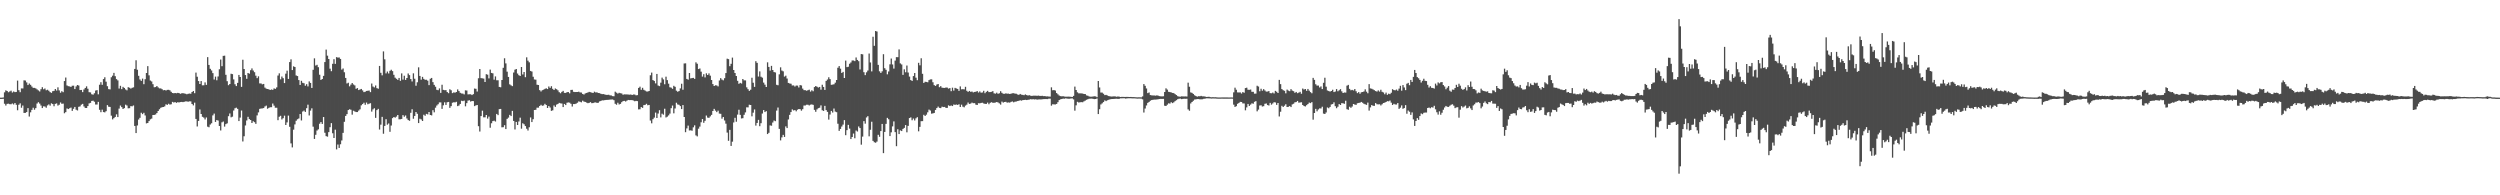 <?xml version="1.0" encoding="UTF-8"?>
<svg xmlns="http://www.w3.org/2000/svg" width="1920" height="150">
  <path d="M0 75.000h1v1.000H0zM1 75.000h1v1.000H1zM2 74.875h1v1.000H2zM3 70.914h1v8.765H3zM4 69.394h1v11.632H4zM5 69.870h1v9.901H5zM6 70.856h1v8.742H6zM7 70.225h1v9.810H7zM8 69.625h1v10.444H8zM9 71.070h1v8.385H9zM10 70.261h1v9.948H10zM11 70.782h1v8.344H11zM12 70.624h1v9.885H12zM13 61.904h1v22.759H13zM14 69.248h1v11.179H14zM15 70.786h1v8.566H15zM16 67.879h1v14.869H16zM17 67.927h1v13.110H17zM18 61.684h1v25.047H18zM19 61.870h1v24.809H19zM20 63.283h1v22.784H20zM21 65.325h1v17.721H21zM22 64.147h1v25.371H22zM23 65.115h1v21.163H23zM24 66.453h1v17.913H24zM25 67.477h1v15.277H25zM26 67.490h1v16.761H26zM27 67.871h1v15.155H27zM28 68.682h1v10.822H28zM29 69.416h1v9.089H29zM30 70.268h1v9.282H30zM31 68.523h1v12.545H31zM32 66.947h1v16.032H32zM33 68.554h1v13.119H33zM34 67.964h1v13.873H34zM35 69.332h1v13.416H35zM36 68.939h1v12.000H36zM37 69.683h1v10.495H37zM38 70.744h1v10.418H38zM39 71.338h1v8.046H39zM40 70.042h1v9.869H40zM41 69.795h1v11.802H41zM42 68.373h1v11.406H42zM43 69.540h1v9.848H43zM44 67.048h1v14.059H44zM45 69.442h1v11.013H45zM46 71.205h1v7.473H46zM47 70.058h1v9.664H47zM48 70.828h1v8.757H48zM49 62.282h1v24.702H49zM50 59.540h1v26.584H50zM51 65.612h1v17.675H51zM52 66.200h1v17.552H52zM53 66.334h1v16.800H53zM54 66.762h1v15.896H54zM55 65.823h1v19.307H55zM56 65.770h1v17.808H56zM57 68.406h1v13.725H57zM58 66.333h1v17.926H58zM59 65.283h1v19.567H59zM60 65.697h1v16.305H60zM61 69.157h1v12.540H61zM62 69.091h1v11.275H62zM63 70.748h1v8.998H63zM64 68.718h1v13.071H64zM65 67.541h1v15.364H65zM66 66.285h1v16.647H66zM67 68.143h1v13.312H67zM68 70.815h1v8.594H68zM69 70.975h1v8.036H69zM70 72.405h1v5.125H70zM71 72.712h1v4.582H71zM72 71.641h1v6.473H72zM73 69.535h1v10.748H73zM74 69.232h1v11.057H74zM75 72.457h1v5.795H75zM76 65.082h1v19.252H76zM77 63.112h1v23.064H77zM78 65.109h1v19.127H78zM79 60.705h1v25.364H79zM80 59.318h1v27.008H80zM81 62.707h1v22.716H81zM82 66.221h1v14.536H82zM83 68.456h1v13.527H83zM84 68.641h1v13.502H84zM85 59.321h1v29.529H85zM86 58.137h1v33.571H86zM87 55.956h1v34.775H87zM88 58.520h1v31.274H88zM89 60.782h1v27.041H89zM90 61.749h1v28.172H90zM91 68.016h1v15.372H91zM92 65.871h1v15.186H92zM93 68.441h1v13.838H93zM94 66.703h1v16.990H94zM95 67.520h1v15.543H95zM96 68.714h1v11.688H96zM97 69.354h1v11.720H97zM98 66.979h1v16.212H98zM99 67.380h1v15.694H99zM100 68.064h1v13.422H100zM101 67.419h1v14.236H101zM102 67.071h1v13.944H102zM103 52.919h1v43.804H103zM104 46.276h1v55.900H104zM105 53.553h1v42.788H105zM106 58.208h1v33.618H106zM107 61.011h1v29.437H107zM108 62.131h1v24.458H108zM109 60.369h1v27.298H109zM110 64.654h1v21.983H110zM111 60.815h1v27.857H111zM112 56.058h1v38.735H112zM113 50.812h1v43.629H113zM114 57.864h1v35.109H114zM115 61.873h1v29.753H115zM116 62.574h1v28.533H116zM117 64.645h1v23.667H117zM118 67.039h1v21.228H118zM119 66.862h1v21.048H119zM120 66.047h1v20.810H120zM121 67.097h1v18.156H121zM122 67.883h1v16.041H122zM123 67.899h1v14.910H123zM124 68.530h1v13.781H124zM125 69.321h1v12.847H125zM126 69.120h1v12.579H126zM127 69.541h1v10.592H127zM128 69.007h1v11.528H128zM129 68.989h1v10.683H129zM130 69.392h1v10.942H130zM131 70.513h1v9.551H131zM132 71.410h1v6.816H132zM133 71.632h1v7.127H133zM134 71.427h1v6.947H134zM135 71.603h1v7.404H135zM136 71.335h1v7.139H136zM137 71.472h1v7.212H137zM138 72.051h1v6.312H138zM139 71.683h1v6.577H139zM140 71.530h1v6.898H140zM141 71.778h1v6.425H141zM142 72.012h1v5.886H142zM143 72.413h1v5.440H143zM144 72.019h1v6.135H144zM145 71.819h1v6.027H145zM146 72.012h1v5.843H146zM147 70.645h1v9.221H147zM148 69.864h1v11.070H148zM149 71.559h1v7.285H149zM150 55.749h1v35.584H150zM151 58.928h1v38.220H151zM152 62.270h1v30.600H152zM153 64.517h1v19.572H153zM154 62.284h1v25.264H154zM155 65.522h1v24.188H155zM156 65.508h1v24.807H156zM157 63.260h1v28.489H157zM158 65.189h1v25.022H158zM159 43.900h1v53.381H159zM160 49.847h1v47.881H160zM161 52.852h1v42.799H161zM162 54.127h1v40.529H162zM163 56.150h1v32.467H163zM164 61.107h1v26.161H164zM165 58.820h1v34.833H165zM166 61.628h1v30.589H166zM167 58.740h1v33.846H167zM168 53.174h1v43.580H168zM169 45.708h1v54.470H169zM170 50.859h1v43.085H170zM171 42.916h1v50.399H171zM172 42.755h1v54.470H172zM173 57.466h1v37.874H173zM174 62.386h1v32.340H174zM175 65.450h1v23.775H175zM176 64.488h1v22.673H176zM177 56.644h1v33.469H177zM178 56.938h1v32.673H178zM179 60.968h1v23.946H179zM180 64.701h1v18.463H180zM181 66.105h1v16.583H181zM182 63.652h1v19.934H182zM183 57.572h1v35.400H183zM184 59.161h1v31.143H184zM185 66.724h1v18.144H185zM186 45.871h1v62.756H186zM187 52.998h1v51.646H187zM188 57.652h1v38.715H188zM189 60.505h1v32.014H189zM190 56.048h1v33.671H190zM191 56.575h1v34.895H191zM192 53.928h1v38.224H192zM193 52.510h1v41.976H193zM194 54.145h1v38.976H194zM195 55.458h1v38.383H195zM196 58.099h1v37.008H196zM197 60.013h1v28.613H197zM198 58.636h1v27.671H198zM199 64.048h1v19.537H199zM200 64.113h1v19.230H200zM201 64.790h1v18.436H201zM202 64.481h1v18.513H202zM203 67.255h1v14.527H203zM204 68.090h1v13.017H204zM205 68.368h1v15.118H205zM206 68.621h1v14.222H206zM207 69.130h1v13.245H207zM208 68.728h1v13.601H208zM209 69.026h1v10.465H209zM210 67.896h1v13.244H210zM211 68.261h1v14.461H211zM212 67.104h1v15.611H212zM213 58.030h1v34.267H213zM214 56.337h1v33.295H214zM215 60.914h1v28.031H215zM216 58.788h1v32.981H216zM217 60.062h1v30.725H217zM218 63.792h1v25.051H218zM219 56.584h1v39.395H219zM220 54.295h1v39.691H220zM221 60.609h1v28.170H221zM222 47.682h1v49.725H222zM223 45.579h1v64.527H223zM224 53.787h1v59.420H224zM225 50.967h1v48.602H225zM226 51.457h1v44.081H226zM227 57.949h1v34.782H227zM228 58.434h1v33.166H228zM229 61.492h1v29.468H229zM230 65.233h1v22.372H230zM231 62.074h1v30.437H231zM232 63.616h1v22.031H232zM233 63.952h1v20.985H233zM234 65.826h1v20.128H234zM235 64.682h1v18.414H235zM236 66.370h1v14.008H236zM237 62.508h1v26.150H237zM238 63.697h1v21.263H238zM239 67.545h1v15.677H239zM240 53.621h1v43.639H240zM241 44.794h1v61.889H241zM242 50.349h1v53.197H242zM243 49.772h1v50.499H243zM244 51.598h1v47.752H244zM245 57.404h1v37.627H245zM246 61.384h1v32.361H246zM247 60.686h1v34.510H247zM248 58.288h1v31.594H248zM249 47.678h1v54.268H249zM250 38.078h1v66.497H250zM251 42.772h1v62.202H251zM252 45.325h1v56.134H252zM253 52.738h1v44.946H253zM254 54.661h1v39.889H254zM255 48.985h1v53.378H255zM256 45.465h1v60.518H256zM257 49.047h1v50.546H257zM258 43.885h1v70.835H258zM259 44.224h1v66.785H259zM260 44.109h1v69.506H260zM261 45.274h1v65.506H261zM262 53.430h1v54.442H262zM263 52.605h1v49.448H263zM264 55.511h1v38.033H264zM265 59.878h1v29.144H265zM266 64.087h1v23.550H266zM267 63.559h1v20.987H267zM268 66.300h1v17.594H268zM269 64.951h1v19.310H269zM270 63.739h1v24.333H270zM271 64.883h1v20.185H271zM272 65.577h1v20.033H272zM273 68.195h1v17.895H273zM274 67.623h1v18.467H274zM275 69.154h1v15.773H275zM276 68.734h1v15.244H276zM277 68.293h1v12.624H277zM278 69.431h1v10.498H278zM279 70.772h1v8.142H279zM280 70.442h1v10.046H280zM281 69.857h1v8.869H281zM282 69.687h1v10.390H282zM283 69.527h1v10.078H283zM284 70.740h1v8.498H284zM285 64.165h1v21.556H285zM286 66.476h1v17.548H286zM287 67.141h1v15.994H287zM288 65.657h1v24.875H288zM289 67.671h1v16.898H289zM290 68.135h1v15.457H290zM291 50.651h1v48.853H291zM292 55.918h1v39.832H292zM293 57.851h1v31.882H293zM294 39.499h1v63.208H294zM295 45.546h1v51.171H295zM296 56.382h1v35.160H296zM297 54.945h1v40.788H297zM298 56.423h1v38.402H298zM299 54.383h1v46.858H299zM300 53.568h1v42.853H300zM301 54.655h1v36.072H301zM302 57.466h1v32.375H302zM303 59.624h1v30.747H303zM304 60.539h1v29.017H304zM305 61.317h1v27.025H305zM306 59.834h1v31.801H306zM307 62.075h1v29.540H307zM308 56.380h1v34.963H308zM309 61.147h1v27.265H309zM310 58.166h1v31.509H310zM311 61.376h1v27.278H311zM312 59.921h1v31.047H312zM313 56.438h1v35.782H313zM314 57.725h1v35.057H314zM315 60.744h1v25.899H315zM316 62.554h1v21.373H316zM317 56.308h1v34.892H317zM318 60.470h1v28.592H318zM319 65.843h1v20.198H319zM320 63.160h1v24.230H320zM321 51.697h1v42.825H321zM322 58.334h1v32.850H322zM323 61.166h1v30.595H323zM324 59.023h1v33.892H324zM325 60.562h1v27.557H325zM326 61.276h1v27.664H326zM327 61.227h1v26.198H327zM328 61.978h1v25.896H328zM329 65.380h1v20.623H329zM330 60.468h1v27.852H330zM331 59.862h1v28.751H331zM332 63.095h1v21.561H332zM333 65.184h1v21.070H333zM334 66.622h1v16.075H334zM335 68.962h1v12.081H335zM336 69.250h1v10.830H336zM337 67.869h1v10.787H337zM338 71.329h1v7.295H338zM339 65.063h1v18.560H339zM340 69.018h1v11.886H340zM341 69.274h1v9.314H341zM342 69.245h1v11.334H342zM343 70.705h1v7.826H343zM344 71.581h1v6.689H344zM345 68.577h1v14.271H345zM346 69.303h1v12.187H346zM347 71.505h1v7.414H347zM348 70.948h1v7.580H348zM349 71.189h1v7.460H349zM350 70.649h1v7.535H350zM351 68.639h1v12.852H351zM352 69.923h1v11.124H352zM353 71.293h1v8.521H353zM354 71.790h1v5.592H354zM355 71.904h1v5.743H355zM356 72.506h1v4.760H356zM357 69.399h1v12.279H357zM358 69.527h1v9.674H358zM359 72.489h1v4.772H359zM360 72.382h1v4.610H360zM361 72.397h1v5.617H361zM362 72.994h1v4.581H362zM363 72.271h1v5.405H363zM364 68.007h1v13.485H364zM365 68.193h1v12.741H365zM366 70.291h1v10.365H366zM367 60.111h1v36.789H367zM368 52.998h1v48.038H368zM369 60.028h1v29.109H369zM370 60.164h1v24.842H370zM371 60.356h1v29.734H371zM372 62.991h1v27.112H372zM373 56.981h1v31.357H373zM374 57.359h1v33.745H374zM375 60.207h1v29.351H375zM376 53.469h1v44.632H376zM377 56.027h1v38.631H377zM378 56.319h1v36.735H378zM379 61.187h1v31.497H379zM380 58.652h1v34.686H380zM381 61.654h1v25.846H381zM382 61.644h1v26.777H382zM383 66.752h1v17.057H383zM384 67.042h1v16.627H384zM385 61.437h1v36.362H385zM386 52.059h1v45.609H386zM387 44.730h1v51.399H387zM388 48.697h1v50.408H388zM389 55.033h1v36.236H389zM390 59.061h1v31.271H390zM391 64.761h1v23.451H391zM392 65.550h1v23.588H392zM393 66.129h1v19.040H393zM394 55.691h1v37.165H394zM395 53.501h1v45.953H395zM396 53.008h1v40.621H396zM397 56.461h1v39.558H397zM398 57.770h1v35.523H398zM399 58.364h1v32.020H399zM400 51.438h1v47.355H400zM401 57.189h1v37.490H401zM402 55.311h1v40.149H402zM403 59.303h1v37.536H403zM404 44.032h1v54.828H404zM405 46.598h1v53.636H405zM406 47.859h1v49.895H406zM407 54.452h1v35.748H407zM408 54.957h1v38.785H408zM409 58.917h1v32.626H409zM410 61.004h1v23.472H410zM411 61.208h1v23.100H411zM412 65.074h1v17.599H412zM413 65.265h1v17.401H413zM414 69.225h1v12.207H414zM415 70.235h1v10.267H415zM416 69.249h1v11.998H416zM417 68.863h1v12.139H417zM418 68.238h1v11.491H418zM419 67.764h1v12.894H419zM420 68.394h1v14.536H420zM421 66.384h1v15.051H421zM422 67.485h1v15.087H422zM423 66.226h1v18.932H423zM424 68.224h1v16.524H424zM425 69.127h1v11.873H425zM426 67.929h1v14.137H426zM427 68.515h1v11.825H427zM428 69.376h1v10.436H428zM429 70.807h1v8.194H429zM430 71.606h1v7.750H430zM431 70.532h1v8.995H431zM432 69.767h1v12.472H432zM433 71.303h1v8.509H433zM434 71.396h1v9.306H434zM435 70.765h1v8.124H435zM436 70.684h1v7.938H436zM437 71.680h1v7.149H437zM438 69.079h1v10.620H438zM439 68.982h1v12.814H439zM440 70.483h1v9.418H440zM441 70.718h1v9.191H441zM442 70.634h1v8.932H442zM443 70.633h1v8.254H443zM444 70.413h1v7.480H444zM445 70.987h1v7.176H445zM446 71.059h1v7.517H446zM447 72.135h1v5.167H447zM448 72.587h1v5.456H448zM449 71.720h1v6.560H449zM450 71.352h1v7.465H450zM451 71.004h1v8.267H451zM452 70.530h1v8.473H452zM453 70.821h1v7.593H453zM454 71.132h1v8.140H454zM455 71.408h1v7.764H455zM456 70.413h1v8.330H456zM457 70.987h1v7.671H457zM458 70.887h1v8.145H458zM459 71.439h1v7.442H459zM460 71.534h1v6.317H460zM461 72.024h1v5.492H461zM462 72.294h1v4.761H462zM463 72.268h1v4.845H463zM464 72.573h1v4.325H464zM465 72.849h1v3.916H465zM466 72.846h1v3.847H466zM467 72.780h1v3.856H467zM468 73.237h1v3.270H468zM469 73.300h1v3.163H469zM470 73.813h1v2.596H470zM471 73.908h1v3.025H471zM472 70.385h1v9.346H472zM473 71.169h1v9.249H473zM474 71.901h1v7.019H474zM475 71.259h1v8.976H475zM476 71.583h1v8.172H476zM477 71.778h1v6.697H477zM478 72.752h1v4.901H478zM479 72.436h1v5.028H479zM480 72.477h1v5.508H480zM481 72.501h1v4.830H481zM482 72.606h1v4.128H482zM483 72.694h1v4.199H483zM484 72.553h1v4.314H484zM485 72.944h1v3.954H485zM486 72.539h1v4.645H486zM487 72.577h1v5.207H487zM488 73.207h1v4.237H488zM489 73.074h1v4.609H489zM490 67.525h1v16.492H490zM491 66.576h1v17.352H491zM492 68.977h1v13.245H492zM493 67.430h1v15.395H493zM494 68.975h1v11.779H494zM495 69.578h1v10.945H495zM496 70.221h1v9.476H496zM497 70.278h1v10.573H497zM498 69.898h1v10.698H498zM499 57.797h1v34.753H499zM500 55.757h1v38.945H500zM501 61.502h1v30.061H501zM502 62.169h1v28.170H502zM503 64.037h1v22.419H503zM504 56.792h1v33.830H504zM505 65.664h1v21.524H505zM506 66.149h1v18.498H506zM507 63.512h1v26.657H507zM508 59.596h1v27.725H508zM509 60.969h1v27.092H509zM510 64.698h1v18.832H510zM511 58.902h1v31.317H511zM512 61.549h1v28.059H512zM513 64.269h1v24.379H513zM514 67.029h1v20.242H514zM515 67.310h1v15.771H515zM516 68.213h1v12.849H516zM517 65.884h1v21.177H517zM518 66.663h1v16.655H518zM519 69.658h1v9.254H519zM520 70.428h1v9.778H520zM521 69.934h1v10.569H521zM522 67.865h1v13.657H522zM523 64.329h1v19.414H523zM524 68.926h1v11.769H524zM525 48.765h1v41.088H525zM526 48.634h1v52.882H526zM527 60.606h1v38.029H527zM528 61.163h1v35.322H528zM529 56.074h1v44.117H529zM530 60.215h1v39.860H530zM531 59.953h1v40.433H531zM532 59.826h1v37.945H532zM533 60.571h1v35.666H533zM534 47.867h1v56.137H534zM535 48.955h1v55.784H535zM536 53.065h1v45.751H536zM537 52.580h1v44.661H537zM538 55.031h1v38.861H538zM539 58.828h1v32.620H539zM540 56.985h1v37.305H540zM541 59.436h1v33.335H541zM542 56.314h1v32.410H542zM543 57.617h1v32.701H543zM544 56.372h1v34.162H544zM545 58.134h1v31.283H545zM546 61.451h1v26.761H546zM547 64.560h1v20.681H547zM548 66.051h1v17.575H548zM549 65.502h1v19.496H549zM550 65.616h1v20.519H550zM551 66.344h1v18.625H551zM552 61.804h1v25.439H552zM553 60.022h1v27.374H553zM554 61.120h1v30.013H554zM555 61.710h1v28.170H555zM556 60.065h1v32.447H556zM557 56.115h1v38.854H557zM558 45.061h1v56.782H558zM559 45.428h1v62.693H559zM560 50.843h1v48.885H560zM561 49.013h1v63.055H561zM562 44.233h1v64.576H562zM563 53.754h1v40.277H563zM564 56.040h1v34.445H564zM565 58.362h1v35.112H565zM566 62.069h1v25.941H566zM567 64.370h1v19.913H567zM568 63.635h1v24.569H568zM569 64.152h1v26.853H569zM570 60.694h1v30.107H570zM571 61.705h1v26.486H571zM572 61.748h1v24.556H572zM573 67.094h1v15.348H573zM574 68.505h1v13.990H574zM575 69.773h1v10.654H575zM576 68.894h1v11.738H576zM577 59.724h1v29.604H577zM578 63.562h1v22.980H578zM579 66.709h1v17.348H579zM580 47.022h1v49.443H580zM581 48.272h1v46.144H581zM582 58.774h1v33.284H582zM583 54.833h1v42.071H583zM584 58.943h1v35.659H584zM585 59.645h1v27.573H585zM586 63.460h1v21.063H586zM587 65.045h1v21.011H587zM588 66.809h1v18.566H588zM589 47.867h1v55.115H589zM590 51.416h1v50.590H590zM591 54.215h1v42.092H591zM592 50.561h1v45.990H592zM593 53.776h1v40.339H593zM594 55.356h1v37.203H594zM595 55.645h1v37.447H595zM596 65.142h1v19.781H596zM597 65.497h1v17.108H597zM598 57.091h1v41.856H598zM599 51.710h1v56.129H599zM600 54.160h1v51.382H600zM601 54.792h1v48.766H601zM602 58.820h1v46.328H602zM603 58.137h1v38.926H603zM604 60.300h1v38.061H604zM605 63.703h1v28.056H605zM606 64.082h1v24.153H606zM607 64.322h1v21.748H607zM608 65.619h1v18.381H608zM609 65.598h1v19.247H609zM610 66.482h1v18.057H610zM611 65.700h1v19.818H611zM612 65.744h1v18.529H612zM613 67.164h1v16.543H613zM614 65.333h1v18.525H614zM615 65.659h1v19.325H615zM616 68.023h1v15.849H616zM617 69.207h1v11.853H617zM618 69.262h1v11.725H618zM619 69.682h1v10.731H619zM620 69.273h1v11.176H620zM621 68.860h1v12.144H621zM622 70.346h1v10.030H622zM623 69.348h1v10.815H623zM624 70.085h1v10.472H624zM625 66.846h1v17.534H625zM626 66.048h1v19.837H626zM627 66.591h1v17.418H627zM628 67.231h1v15.886H628zM629 66.749h1v15.986H629zM630 68.856h1v12.107H630zM631 65.064h1v19.632H631zM632 66.740h1v18.472H632zM633 69.073h1v12.247H633zM634 62.104h1v22.457H634zM635 61.075h1v24.864H635zM636 59.325h1v32.554H636zM637 60.753h1v27.228H637zM638 65.148h1v20.027H638zM639 64.962h1v21.452H639zM640 64.711h1v18.638H640zM641 63.494h1v22.221H641zM642 61.431h1v24.713H642zM643 52.017h1v43.030H643zM644 50.737h1v49.793H644zM645 52.747h1v46.269H645zM646 56.035h1v41.130H646zM647 55.172h1v40.502H647zM648 59.922h1v32.341H648zM649 46.527h1v57.311H649zM650 51.563h1v48.403H650zM651 51.266h1v44.641H651zM652 48.944h1v49.845H652zM653 47.979h1v58.832H653zM654 46.459h1v58.782H654zM655 46.456h1v56.075H655zM656 46.931h1v59.238H656zM657 44.110h1v56.135H657zM658 46.004h1v55.037H658zM659 47.025h1v50.119H659zM660 53.337h1v45.039H660zM661 41.509h1v69.592H661zM662 41.726h1v63.166H662zM663 55.437h1v37.586H663zM664 57.698h1v37.273H664zM665 55.556h1v34.670H665zM666 54.172h1v35.073H666zM667 41.099h1v63.620H667zM668 47.977h1v51.685H668zM669 54.826h1v38.673H669zM670 28.216h1v79.963H670zM671 35.157h1v74.119H671zM672 23.812h1v85.803H672zM673 24.233h1v84.508H673zM674 49.817h1v53.707H674zM675 54.808h1v50.265H675zM676 56.031h1v44.627H676zM677 54.804h1v40.377H677zM678 41.601h1v75.999H678zM679 52.358h1v48.954H679zM680 53.614h1v41.504H680zM681 57.065h1v33.476H681zM682 54.897h1v36.713H682zM683 49.427h1v55.063H683zM684 44.931h1v56.699H684zM685 49.495h1v47.596H685zM686 52.711h1v40.509H686zM687 46.541h1v54.939H687zM688 43.899h1v68.369H688zM689 43.949h1v55.337H689zM690 37.936h1v65.003H690zM691 48.714h1v51.422H691zM692 49.499h1v51.150H692zM693 57.505h1v41.537H693zM694 53.262h1v44.936H694zM695 55.482h1v40.576H695zM696 50.327h1v51.315H696zM697 55.709h1v40.981H697zM698 58.823h1v31.846H698zM699 61.468h1v28.683H699zM700 62.144h1v30.227H700zM701 58.400h1v32.650H701zM702 56.076h1v36.441H702zM703 59.629h1v31.239H703zM704 61.617h1v28.404H704zM705 48.256h1v52.598H705zM706 50.151h1v47.292H706zM707 44.746h1v48.313H707zM708 56.678h1v36.365H708zM709 63.668h1v24.489H709zM710 62.758h1v26.328H710zM711 62.939h1v25.131H711zM712 63.181h1v23.104H712zM713 61.551h1v22.611H713zM714 60.999h1v23.917H714zM715 60.941h1v26.366H715zM716 63.196h1v23.871H716zM717 65.384h1v21.327H717zM718 65.989h1v18.457H718zM719 64.905h1v18.103H719zM720 64.524h1v17.340H720zM721 66.976h1v15.889H721zM722 66.170h1v16.878H722zM723 67.323h1v14.575H723zM724 67.482h1v14.754H724zM725 67.525h1v14.575H725zM726 67.191h1v15.725H726zM727 67.289h1v15.575H727zM728 68.053h1v12.831H728zM729 67.643h1v13.809H729zM730 70.017h1v10.984H730zM731 67.340h1v14.132H731zM732 69.579h1v10.724H732zM733 67.506h1v13.031H733zM734 67.941h1v12.346H734zM735 68.288h1v12.315H735zM736 69.811h1v10.284H736zM737 66.355h1v15.809H737zM738 68.605h1v11.799H738zM739 68.455h1v13.450H739zM740 68.662h1v13.757H740zM741 66.675h1v14.415H741zM742 69.697h1v10.679H742zM743 70.570h1v8.182H743zM744 69.818h1v10.019H744zM745 70.496h1v9.072H745zM746 70.323h1v8.479H746zM747 70.968h1v8.277H747zM748 70.618h1v8.583H748zM749 70.449h1v9.926H749zM750 69.935h1v10.695H750zM751 71.067h1v8.179H751zM752 70.174h1v9.197H752zM753 71.157h1v7.885H753zM754 71.018h1v7.856H754zM755 69.741h1v9.697H755zM756 71.583h1v8.178H756zM757 70.483h1v9.357H757zM758 69.774h1v8.999H758zM759 70.738h1v9.350H759zM760 70.690h1v8.272H760zM761 70.484h1v8.015H761zM762 69.979h1v8.986H762zM763 71.697h1v7.249H763zM764 71.915h1v6.853H764zM765 71.173h1v7.164H765zM766 72.015h1v6.660H766zM767 71.611h1v7.785H767zM768 70.044h1v10.298H768zM769 71.289h1v6.719H769zM770 72.002h1v6.796H770zM771 72.030h1v6.299H771zM772 71.661h1v6.500H772zM773 71.953h1v6.902H773zM774 71.872h1v6.777H774zM775 72.174h1v6.682H775zM776 71.947h1v6.301H776zM777 71.621h1v6.286H777zM778 71.562h1v7.023H778zM779 71.904h1v6.218H779zM780 71.981h1v6.002H780zM781 72.554h1v5.066H781zM782 72.870h1v4.526H782zM783 72.128h1v4.864H783zM784 72.696h1v4.614H784zM785 72.874h1v4.009H785zM786 73.131h1v3.658H786zM787 72.481h1v4.176H787zM788 73.006h1v3.866H788zM789 73.343h1v3.310H789zM790 73.092h1v3.381H790zM791 73.449h1v2.734H791zM792 73.665h1v2.663H792zM793 73.493h1v2.669H793zM794 73.482h1v2.903H794zM795 73.492h1v2.756H795zM796 73.562h1v2.987H796zM797 73.432h1v2.965H797zM798 73.641h1v2.673H798zM799 73.690h1v2.712H799zM800 73.566h1v2.668H800zM801 73.821h1v2.327H801zM802 73.769h1v2.289H802zM803 74.021h1v2.043H803zM804 73.988h1v2.136H804zM805 74.162h1v1.636H805zM806 74.197h1v1.560H806zM807 67.075h1v14.058H807zM808 69.303h1v10.791H808zM809 69.161h1v11.018H809zM810 69.538h1v10.685H810zM811 71.456h1v8.385H811zM812 72.444h1v6.070H812zM813 73.355h1v3.486H813zM814 73.808h1v2.471H814zM815 73.973h1v2.072H815zM816 73.857h1v1.863H816zM817 74.152h1v1.701H817zM818 74.226h1v1.303H818zM819 74.240h1v1.502H819zM820 74.177h1v1.662H820zM821 74.242h1v1.573H821zM822 74.324h1v1.301H822zM823 74.514h1v1.053H823zM824 73.632h1v2.731H824zM825 66.499h1v18.470H825zM826 69.100h1v11.810H826zM827 70.908h1v7.251H827zM828 71.700h1v7.022H828zM829 71.671h1v6.854H829zM830 71.710h1v6.721H830zM831 71.810h1v6.718H831zM832 72.212h1v5.600H832zM833 72.237h1v5.010H833zM834 73.286h1v3.381H834zM835 73.504h1v2.660H835zM836 74.094h1v1.734H836zM837 74.242h1v1.520H837zM838 74.238h1v1.482H838zM839 74.073h1v1.840H839zM840 73.929h1v2.187H840zM841 74.025h1v2.015H841zM842 74.647h1v1.000H842zM843 62.202h1v25.399H843zM844 67.172h1v16.715H844zM845 71.043h1v9.199H845zM846 71.132h1v8.209H846zM847 71.964h1v6.398H847zM848 73.072h1v4.013H848zM849 72.850h1v4.817H849zM850 73.306h1v3.697H850zM851 73.765h1v2.888H851zM852 74.007h1v2.255H852zM853 74.132h1v1.946H853zM854 74.079h1v1.945H854zM855 73.983h1v2.013H855zM856 74.057h1v1.826H856zM857 74.281h1v1.556H857zM858 74.106h1v1.848H858zM859 74.187h1v1.751H859zM860 74.503h1v1.000H860zM861 74.412h1v1.104H861zM862 74.419h1v1.060H862zM863 74.456h1v1.031H863zM864 74.470h1v1.233H864zM865 74.399h1v1.188H865zM866 74.450h1v1.012H866zM867 74.475h1v1.005H867zM868 74.425h1v1.040H868zM869 74.566h1v1.000H869zM870 74.568h1v1.000H870zM871 74.591h1v1.000H871zM872 74.698h1v1.000H872zM873 74.772h1v1.000H873zM874 74.701h1v1.000H874zM875 74.710h1v1.000H875zM876 74.774h1v1.000H876zM877 74.031h1v2.262H877zM878 64.577h1v21.823H878zM879 65.920h1v17.439H879zM880 67.922h1v13.067H880zM881 71.547h1v7.460H881zM882 71.029h1v7.273H882zM883 73.027h1v4.353H883zM884 73.215h1v3.648H884zM885 73.297h1v3.331H885zM886 73.308h1v3.175H886zM887 73.497h1v3.008H887zM888 73.238h1v3.160H888zM889 73.473h1v2.757H889zM890 73.820h1v2.237H890zM891 73.970h1v1.953H891zM892 74.050h1v1.909H892zM893 73.957h1v1.956H893zM894 70.662h1v10.558H894zM895 67.846h1v13.581H895zM896 68.801h1v11.560H896zM897 70.479h1v8.856H897zM898 70.718h1v8.863H898zM899 70.937h1v7.535H899zM900 71.369h1v7.824H900zM901 71.530h1v7.080H901zM902 72.285h1v5.394H902zM903 73.021h1v3.911H903zM904 73.861h1v2.323H904zM905 74.165h1v1.646H905zM906 74.251h1v1.475H906zM907 73.979h1v2.162H907zM908 74.046h1v1.894H908zM909 74.072h1v1.772H909zM910 74.044h1v1.816H910zM911 74.111h1v1.699H911zM912 63.482h1v20.526H912zM913 66.618h1v18.422H913zM914 70.953h1v8.500H914zM915 71.341h1v6.987H915zM916 72.141h1v5.224H916zM917 73.187h1v3.251H917zM918 73.773h1v2.522H918zM919 74.218h1v1.851H919zM920 73.874h1v2.207H920zM921 73.954h1v2.326H921zM922 73.632h1v2.640H922zM923 73.962h1v2.298H923zM924 73.997h1v1.880H924zM925 74.143h1v1.610H925zM926 74.430h1v1.098H926zM927 74.387h1v1.148H927zM928 74.296h1v1.253H928zM929 74.610h1v1.000H929zM930 74.725h1v1.000H930zM931 74.612h1v1.000H931zM932 74.683h1v1.000H932zM933 74.649h1v1.000H933zM934 74.768h1v1.000H934zM935 74.828h1v1.000H935zM936 74.842h1v1.000H936zM937 74.836h1v1.000H937zM938 74.800h1v1.000H938zM939 74.827h1v1.000H939zM940 74.805h1v1.000H940zM941 74.818h1v1.000H941zM942 74.816h1v1.000H942zM943 74.831h1v1.000H943zM944 74.842h1v1.000H944zM945 74.791h1v1.000H945zM946 74.844h1v1.000H946zM947 70.934h1v9.428H947zM948 67.315h1v14.807H948zM949 68.915h1v12.630H949zM950 70.952h1v8.755H950zM951 70.989h1v8.044H951zM952 70.970h1v7.280H952zM953 71.859h1v6.461H953zM954 70.720h1v8.666H954zM955 71.237h1v8.232H955zM956 67.614h1v17.139H956zM957 67.322h1v15.166H957zM958 68.926h1v10.906H958zM959 68.992h1v12.360H959zM960 68.767h1v11.576H960zM961 70.485h1v8.880H961zM962 70.492h1v9.163H962zM963 71.960h1v6.245H963zM964 71.902h1v5.775H964zM965 65.849h1v19.647H965zM966 66.483h1v17.694H966zM967 70.072h1v11.003H967zM968 68.159h1v12.667H968zM969 69.637h1v12.198H969zM970 68.436h1v13.101H970zM971 69.483h1v10.218H971zM972 70.345h1v9.137H972zM973 70.312h1v10.391H973zM974 69.950h1v11.098H974zM975 71.531h1v7.473H975zM976 71.648h1v8.752H976zM977 71.088h1v8.350H977zM978 71.777h1v6.700H978zM979 69.774h1v8.938H979zM980 70.459h1v10.087H980zM981 71.406h1v7.720H981zM982 61.363h1v28.088H982zM983 64.599h1v21.198H983zM984 68.400h1v12.848H984zM985 69.257h1v12.927H985zM986 69.723h1v11.474H986zM987 71.663h1v8.417H987zM988 68.819h1v13.344H988zM989 69.585h1v12.458H989zM990 70.024h1v11.437H990zM991 68.442h1v13.772H991zM992 69.598h1v10.566H992zM993 70.034h1v9.656H993zM994 71.271h1v7.340H994zM995 70.584h1v7.820H995zM996 71.600h1v5.892H996zM997 71.141h1v7.711H997zM998 70.521h1v8.193H998zM999 71.971h1v6.568H999zM1000 68.012h1v12.620H1000zM1001 68.785h1v12.679H1001zM1002 68.377h1v13.408H1002zM1003 69.744h1v11.032H1003zM1004 68.281h1v11.623H1004zM1005 69.640h1v9.144H1005zM1006 70.752h1v8.469H1006zM1007 71.646h1v6.773H1007zM1008 59.783h1v32.131H1008zM1009 61.313h1v25.462H1009zM1010 64.741h1v18.885H1010zM1011 65.719h1v19.760H1011zM1012 65.710h1v18.382H1012zM1013 67.151h1v16.084H1013zM1014 66.332h1v16.946H1014zM1015 68.421h1v13.546H1015zM1016 63.570h1v23.668H1016zM1017 59.718h1v27.825H1017zM1018 66.546h1v19.825H1018zM1019 69.466h1v13.082H1019zM1020 69.943h1v13.205H1020zM1021 70.328h1v11.780H1021zM1022 69.879h1v10.329H1022zM1023 68.914h1v11.016H1023zM1024 70.722h1v7.851H1024zM1025 70.308h1v11.233H1025zM1026 68.422h1v14.701H1026zM1027 70.097h1v11.862H1027zM1028 69.340h1v10.602H1028zM1029 68.439h1v12.204H1029zM1030 70.120h1v9.094H1030zM1031 71.427h1v7.949H1031zM1032 71.033h1v8.684H1032zM1033 71.124h1v6.242H1033zM1034 65.807h1v18.065H1034zM1035 65.161h1v19.159H1035zM1036 68.257h1v13.737H1036zM1037 69.301h1v13.509H1037zM1038 69.021h1v12.804H1038zM1039 69.478h1v10.400H1039zM1040 68.345h1v11.979H1040zM1041 70.095h1v10.441H1041zM1042 71.508h1v7.815H1042zM1043 70.706h1v8.336H1043zM1044 71.968h1v6.871H1044zM1045 70.873h1v7.435H1045zM1046 70.680h1v8.232H1046zM1047 70.233h1v9.505H1047zM1048 68.583h1v11.564H1048zM1049 70.377h1v10.186H1049zM1050 71.609h1v7.202H1050zM1051 64.628h1v20.296H1051zM1052 67.896h1v14.572H1052zM1053 68.133h1v12.573H1053zM1054 68.638h1v12.639H1054zM1055 69.272h1v12.010H1055zM1056 69.942h1v9.193H1056zM1057 70.375h1v9.700H1057zM1058 69.437h1v10.725H1058zM1059 70.325h1v9.727H1059zM1060 68.933h1v12.044H1060zM1061 70.499h1v9.572H1061zM1062 71.020h1v8.104H1062zM1063 72.399h1v6.459H1063zM1064 71.109h1v7.238H1064zM1065 72.827h1v4.835H1065zM1066 71.948h1v5.892H1066zM1067 72.310h1v4.882H1067zM1068 71.239h1v7.601H1068zM1069 68.500h1v12.146H1069zM1070 69.189h1v10.541H1070zM1071 69.359h1v10.891H1071zM1072 68.762h1v11.534H1072zM1073 69.696h1v9.468H1073zM1074 68.051h1v15.574H1074zM1075 65.890h1v16.788H1075zM1076 69.609h1v11.347H1076zM1077 65.310h1v18.241H1077zM1078 67.198h1v15.819H1078zM1079 69.214h1v11.516H1079zM1080 64.332h1v22.995H1080zM1081 63.643h1v21.235H1081zM1082 65.440h1v20.349H1082zM1083 61.376h1v26.838H1083zM1084 62.908h1v23.395H1084zM1085 59.054h1v32.666H1085zM1086 53.697h1v43.009H1086zM1087 56.041h1v36.883H1087zM1088 59.223h1v31.518H1088zM1089 60.104h1v31.893H1089zM1090 61.382h1v27.733H1090zM1091 63.401h1v23.746H1091zM1092 62.063h1v25.646H1092zM1093 60.469h1v26.183H1093zM1094 62.037h1v24.409H1094zM1095 62.253h1v24.170H1095zM1096 65.139h1v17.786H1096zM1097 67.223h1v15.348H1097zM1098 66.216h1v16.924H1098zM1099 67.430h1v14.888H1099zM1100 67.562h1v15.093H1100zM1101 68.036h1v13.196H1101zM1102 64.216h1v19.772H1102zM1103 65.657h1v20.564H1103zM1104 63.303h1v24.712H1104zM1105 64.028h1v21.487H1105zM1106 63.164h1v24.972H1106zM1107 63.036h1v23.523H1107zM1108 65.328h1v18.968H1108zM1109 66.415h1v16.117H1109zM1110 68.577h1v12.784H1110zM1111 67.316h1v14.726H1111zM1112 66.104h1v16.009H1112zM1113 69.625h1v11.599H1113zM1114 70.442h1v9.986H1114zM1115 68.759h1v11.311H1115zM1116 68.937h1v12.238H1116zM1117 67.583h1v15.478H1117zM1118 65.152h1v17.330H1118zM1119 66.768h1v15.584H1119zM1120 64.289h1v26.096H1120zM1121 65.810h1v18.439H1121zM1122 68.157h1v13.353H1122zM1123 69.014h1v13.556H1123zM1124 68.428h1v13.465H1124zM1125 67.073h1v14.000H1125zM1126 69.495h1v13.679H1126zM1127 65.442h1v17.425H1127zM1128 66.807h1v14.876H1128zM1129 62.633h1v20.637H1129zM1130 66.603h1v17.916H1130zM1131 68.340h1v12.647H1131zM1132 68.457h1v11.630H1132zM1133 69.389h1v9.425H1133zM1134 71.747h1v7.010H1134zM1135 71.015h1v7.371H1135zM1136 71.340h1v7.882H1136zM1137 68.119h1v15.068H1137zM1138 69.435h1v12.400H1138zM1139 69.856h1v9.168H1139zM1140 70.110h1v7.798H1140zM1141 70.394h1v8.940H1141zM1142 70.159h1v9.809H1142zM1143 71.406h1v6.909H1143zM1144 71.557h1v7.028H1144zM1145 71.697h1v5.831H1145zM1146 69.330h1v10.220H1146zM1147 69.597h1v9.997H1147zM1148 70.766h1v8.923H1148zM1149 66.061h1v16.785H1149zM1150 67.643h1v13.879H1150zM1151 68.228h1v16.981H1151zM1152 68.785h1v14.513H1152zM1153 68.283h1v15.618H1153zM1154 57.097h1v40.431H1154zM1155 52.760h1v51.550H1155zM1156 55.171h1v44.598H1156zM1157 53.962h1v42.603H1157zM1158 57.780h1v33.935H1158zM1159 59.602h1v29.401H1159zM1160 60.015h1v27.479H1160zM1161 62.279h1v24.955H1161zM1162 63.932h1v23.006H1162zM1163 65.686h1v21.364H1163zM1164 66.476h1v22.135H1164zM1165 66.320h1v18.284H1165zM1166 67.141h1v15.423H1166zM1167 65.233h1v18.485H1167zM1168 67.749h1v16.160H1168zM1169 68.751h1v13.848H1169zM1170 68.748h1v13.603H1170zM1171 68.576h1v12.839H1171zM1172 65.771h1v18.924H1172zM1173 63.083h1v23.101H1173zM1174 66.414h1v17.493H1174zM1175 64.119h1v21.784H1175zM1176 65.188h1v20.429H1176zM1177 65.365h1v18.457H1177zM1178 63.414h1v23.306H1178zM1179 63.982h1v21.343H1179zM1180 63.544h1v18.426H1180zM1181 65.961h1v16.605H1181zM1182 67.678h1v17.259H1182zM1183 68.745h1v15.741H1183zM1184 66.842h1v15.633H1184zM1185 67.523h1v14.927H1185zM1186 63.205h1v24.997H1186zM1187 64.041h1v24.552H1187zM1188 64.754h1v21.687H1188zM1189 57.989h1v28.000H1189zM1190 57.637h1v31.656H1190zM1191 61.505h1v24.809H1191zM1192 63.899h1v20.331H1192zM1193 67.170h1v17.303H1193zM1194 67.438h1v17.161H1194zM1195 67.408h1v18.417H1195zM1196 67.932h1v14.785H1196zM1197 68.154h1v14.071H1197zM1198 68.725h1v10.781H1198zM1199 68.816h1v11.302H1199zM1200 69.239h1v11.332H1200zM1201 69.111h1v12.329H1201zM1202 68.445h1v10.770H1202zM1203 70.952h1v8.120H1203zM1204 70.660h1v8.384H1204zM1205 71.359h1v8.284H1205zM1206 71.517h1v8.045H1206zM1207 67.620h1v14.696H1207zM1208 71.934h1v8.703H1208zM1209 71.889h1v5.897H1209zM1210 72.520h1v5.648H1210zM1211 72.291h1v4.969H1211zM1212 72.382h1v5.294H1212zM1213 71.779h1v5.480H1213zM1214 72.626h1v4.084H1214zM1215 71.104h1v7.865H1215zM1216 68.008h1v13.070H1216zM1217 69.184h1v10.865H1217zM1218 68.290h1v12.595H1218zM1219 69.526h1v9.364H1219zM1220 70.424h1v9.333H1220zM1221 70.785h1v8.198H1221zM1222 70.359h1v9.226H1222zM1223 71.101h1v8.122H1223zM1224 70.059h1v8.737H1224zM1225 70.629h1v8.281H1225zM1226 71.522h1v6.437H1226zM1227 71.871h1v6.579H1227zM1228 71.314h1v7.526H1228zM1229 70.425h1v8.448H1229zM1230 71.821h1v6.242H1230zM1231 72.151h1v6.563H1231zM1232 72.491h1v5.503H1232zM1233 72.392h1v5.085H1233zM1234 72.390h1v5.666H1234zM1235 72.443h1v5.022H1235zM1236 72.403h1v5.269H1236zM1237 72.568h1v5.038H1237zM1238 71.914h1v5.094H1238zM1239 72.703h1v4.099H1239zM1240 73.071h1v4.074H1240zM1241 72.892h1v3.804H1241zM1242 73.496h1v3.008H1242zM1243 73.524h1v2.812H1243zM1244 72.384h1v5.027H1244zM1245 71.399h1v6.353H1245zM1246 72.195h1v5.172H1246zM1247 72.794h1v3.810H1247zM1248 73.338h1v3.228H1248zM1249 73.343h1v2.961H1249zM1250 73.640h1v2.881H1250zM1251 73.621h1v2.681H1251zM1252 73.761h1v2.480H1252zM1253 73.766h1v2.308H1253zM1254 73.769h1v2.453H1254zM1255 73.639h1v2.424H1255zM1256 72.187h1v5.806H1256zM1257 71.332h1v7.473H1257zM1258 71.455h1v5.984H1258zM1259 73.152h1v3.506H1259zM1260 72.892h1v3.715H1260zM1261 73.217h1v3.693H1261zM1262 68.987h1v9.272H1262zM1263 64.474h1v21.967H1263zM1264 65.246h1v18.932H1264zM1265 67.454h1v16.561H1265zM1266 68.669h1v15.100H1266zM1267 68.378h1v13.544H1267zM1268 64.526h1v19.836H1268zM1269 63.466h1v22.127H1269zM1270 63.262h1v23.342H1270zM1271 52.339h1v53.244H1271zM1272 55.793h1v41.557H1272zM1273 54.063h1v43.777H1273zM1274 54.862h1v38.550H1274zM1275 58.429h1v34.366H1275zM1276 62.099h1v23.153H1276zM1277 60.338h1v26.073H1277zM1278 62.420h1v25.164H1278zM1279 63.553h1v22.482H1279zM1280 50.797h1v48.162H1280zM1281 44.286h1v51.603H1281zM1282 44.421h1v51.525H1282zM1283 48.974h1v45.244H1283zM1284 55.455h1v38.577H1284zM1285 61.049h1v32.708H1285zM1286 60.782h1v32.613H1286zM1287 61.151h1v34.838H1287zM1288 59.191h1v36.162H1288zM1289 14.717h1v118.676H1289zM1290 20.228h1v107.536H1290zM1291 37.447h1v68.129H1291zM1292 48.769h1v50.343H1292zM1293 51.468h1v43.872H1293zM1294 58.438h1v32.693H1294zM1295 51.615h1v47.780H1295zM1296 54.859h1v39.689H1296zM1297 49.142h1v51.150H1297zM1298 52.776h1v46.999H1298zM1299 49.484h1v46.393H1299zM1300 52.589h1v43.124H1300zM1301 45.458h1v45.710H1301zM1302 45.944h1v51.660H1302zM1303 48.786h1v51.359H1303zM1304 53.046h1v49.486H1304zM1305 57.217h1v36.584H1305zM1306 59.211h1v32.795H1306zM1307 59.018h1v33.988H1307zM1308 59.980h1v27.807H1308zM1309 62.644h1v27.211H1309zM1310 62.475h1v24.987H1310zM1311 62.375h1v23.575H1311zM1312 63.031h1v23.761H1312zM1313 60.990h1v25.041H1313zM1314 64.547h1v19.772H1314zM1315 61.510h1v23.335H1315zM1316 61.525h1v23.872H1316zM1317 63.974h1v22.283H1317zM1318 64.979h1v19.509H1318zM1319 67.334h1v18.077H1319zM1320 64.687h1v19.454H1320zM1321 61.906h1v27.305H1321zM1322 60.829h1v26.759H1322zM1323 60.880h1v29.150H1323zM1324 36.012h1v71.669H1324zM1325 52.610h1v46.065H1325zM1326 54.916h1v40.219H1326zM1327 53.735h1v38.993H1327zM1328 61.778h1v29.965H1328zM1329 62.748h1v26.148H1329zM1330 57.049h1v33.951H1330zM1331 59.903h1v27.205H1331zM1332 58.825h1v35.325H1332zM1333 47.784h1v57.355H1333zM1334 53.164h1v46.051H1334zM1335 55.541h1v40.098H1335zM1336 58.941h1v36.270H1336zM1337 62.814h1v27.248H1337zM1338 61.513h1v26.784H1338zM1339 63.193h1v22.710H1339zM1340 64.504h1v20.741H1340zM1341 49.170h1v52.918H1341zM1342 55.811h1v49.025H1342zM1343 50.744h1v51.445H1343zM1344 50.960h1v50.784H1344zM1345 48.309h1v44.861H1345zM1346 58.724h1v31.416H1346zM1347 53.944h1v42.076H1347zM1348 53.486h1v38.003H1348zM1349 59.548h1v33.201H1349zM1350 46.068h1v61.186H1350zM1351 48.632h1v61.472H1351zM1352 52.511h1v47.228H1352zM1353 44.318h1v54.494H1353zM1354 52.134h1v46.015H1354zM1355 51.729h1v48.211H1355zM1356 53.087h1v48.482H1356zM1357 51.680h1v44.070H1357zM1358 28.801h1v90.384H1358zM1359 26.778h1v89.209H1359zM1360 28.843h1v86.449H1360zM1361 33.506h1v76.021H1361zM1362 41.731h1v70.114H1362zM1363 46.737h1v56.531H1363zM1364 47.193h1v55.993H1364zM1365 48.527h1v55.300H1365zM1366 42.689h1v60.345H1366zM1367 48.585h1v55.545H1367zM1368 49.509h1v52.422H1368zM1369 51.455h1v47.269H1369zM1370 53.269h1v43.656H1370zM1371 50.138h1v47.222H1371zM1372 54.884h1v37.806H1372zM1373 57.160h1v36.156H1373zM1374 59.958h1v31.813H1374zM1375 64.547h1v24.667H1375zM1376 50.964h1v45.155H1376zM1377 52.280h1v44.465H1377zM1378 48.484h1v48.224H1378zM1379 52.556h1v40.854H1379zM1380 59.192h1v30.991H1380zM1381 63.144h1v23.455H1381zM1382 61.990h1v24.272H1382zM1383 60.476h1v26.935H1383zM1384 63.959h1v22.238H1384zM1385 63.225h1v22.308H1385zM1386 64.221h1v24.916H1386zM1387 63.472h1v26.421H1387zM1388 65.718h1v22.874H1388zM1389 65.885h1v19.056H1389zM1390 61.270h1v25.691H1390zM1391 61.999h1v29.264H1391zM1392 60.326h1v28.018H1392zM1393 51.059h1v51.950H1393zM1394 53.649h1v42.598H1394zM1395 47.790h1v48.709H1395zM1396 53.840h1v40.079H1396zM1397 59.073h1v31.459H1397zM1398 52.852h1v45.099H1398zM1399 57.732h1v39.723H1399zM1400 54.834h1v37.566H1400zM1401 55.125h1v36.796H1401zM1402 28.692h1v80.114H1402zM1403 38.820h1v72.725H1403zM1404 41.909h1v66.174H1404zM1405 42.838h1v68.024H1405zM1406 40.021h1v67.409H1406zM1407 46.038h1v58.635H1407zM1408 51.516h1v47.337H1408zM1409 54.622h1v45.141H1409zM1410 39.817h1v63.900H1410zM1411 43.368h1v52.658H1411zM1412 44.544h1v55.164H1412zM1413 47.855h1v48.755H1413zM1414 45.489h1v50.376H1414zM1415 46.840h1v47.759H1415zM1416 48.384h1v48.006H1416zM1417 53.035h1v42.997H1417zM1418 55.161h1v37.248H1418zM1419 35.589h1v70.537H1419zM1420 46.224h1v53.405H1420zM1421 34.070h1v72.976H1421zM1422 41.828h1v63.830H1422zM1423 42.479h1v59.875H1423zM1424 52.415h1v48.026H1424zM1425 49.118h1v58.760H1425zM1426 55.120h1v48.075H1426zM1427 54.457h1v43.959H1427zM1428 28.075h1v99.591H1428zM1429 30.741h1v93.453H1429zM1430 35.482h1v68.429H1430zM1431 45.021h1v55.798H1431zM1432 47.628h1v51.783H1432zM1433 48.356h1v49.264H1433zM1434 47.929h1v54.149H1434zM1435 48.945h1v51.124H1435zM1436 33.762h1v82.405H1436zM1437 35.730h1v83.858H1437zM1438 39.742h1v73.880H1438zM1439 38.542h1v81.017H1439zM1440 44.658h1v74.125H1440zM1441 45.029h1v61.492H1441zM1442 45.703h1v57.525H1442zM1443 47.678h1v54.233H1443zM1444 51.278h1v48.616H1444zM1445 25.386h1v88.116H1445zM1446 44.038h1v63.537H1446zM1447 47.506h1v61.768H1447zM1448 36.316h1v72.212H1448zM1449 31.852h1v75.443H1449zM1450 34.455h1v74.714H1450zM1451 38.600h1v65.625H1451zM1452 48.475h1v56.744H1452zM1453 31.452h1v89.645H1453zM1454 31.902h1v78.986H1454zM1455 52.004h1v56.098H1455zM1456 47.930h1v59.310H1456zM1457 44.129h1v65.708H1457zM1458 42.306h1v68.549H1458zM1459 47.564h1v57.903H1459zM1460 48.773h1v58.355H1460zM1461 53.557h1v47.687H1461zM1462 32.407h1v83.294H1462zM1463 43.574h1v58.883H1463zM1464 44.010h1v54.439H1464zM1465 49.608h1v51.715H1465zM1466 52.181h1v49.235H1466zM1467 52.823h1v50.008H1467zM1468 49.972h1v47.083H1468zM1469 51.785h1v42.097H1469zM1470 47.273h1v47.011H1470zM1471 47.696h1v54.693H1471zM1472 50.257h1v46.121H1472zM1473 42.250h1v53.608H1473zM1474 56.331h1v33.780H1474zM1475 59.643h1v27.356H1475zM1476 59.156h1v29.811H1476zM1477 61.765h1v25.804H1477zM1478 62.282h1v23.540H1478zM1479 53.533h1v42.661H1479zM1480 51.992h1v48.330H1480zM1481 51.726h1v50.999H1481zM1482 54.503h1v41.899H1482zM1483 54.893h1v39.257H1483zM1484 63.328h1v25.567H1484zM1485 61.370h1v27.169H1485zM1486 64.648h1v23.016H1486zM1487 66.403h1v17.184H1487zM1488 66.269h1v18.113H1488zM1489 66.360h1v17.706H1489zM1490 64.157h1v18.821H1490zM1491 64.200h1v23.161H1491zM1492 61.311h1v24.482H1492zM1493 64.032h1v20.974H1493zM1494 65.726h1v18.205H1494zM1495 64.449h1v19.126H1495zM1496 63.394h1v23.010H1496zM1497 65.510h1v20.874H1497zM1498 63.075h1v24.469H1498zM1499 62.727h1v23.349H1499zM1500 63.308h1v25.264H1500zM1501 64.446h1v20.633H1501zM1502 65.982h1v19.932H1502zM1503 65.373h1v18.633H1503zM1504 65.593h1v18.705H1504zM1505 66.366h1v19.616H1505zM1506 64.741h1v21.013H1506zM1507 66.696h1v18.435H1507zM1508 64.854h1v18.042H1508zM1509 66.934h1v18.088H1509zM1510 66.652h1v16.182H1510zM1511 68.865h1v12.163H1511zM1512 67.778h1v15.153H1512zM1513 66.186h1v16.992H1513zM1514 67.409h1v15.469H1514zM1515 67.156h1v16.600H1515zM1516 67.001h1v15.161H1516zM1517 67.990h1v14.098H1517zM1518 66.796h1v16.565H1518zM1519 66.936h1v15.307H1519zM1520 66.543h1v16.494H1520zM1521 67.183h1v16.688H1521zM1522 68.708h1v12.694H1522zM1523 67.839h1v14.464H1523zM1524 68.131h1v14.809H1524zM1525 67.571h1v13.263H1525zM1526 68.234h1v14.002H1526zM1527 67.633h1v14.870H1527zM1528 68.349h1v12.556H1528zM1529 67.384h1v15.952H1529zM1530 68.949h1v13.115H1530zM1531 70.082h1v10.868H1531zM1532 68.822h1v12.434H1532zM1533 67.864h1v14.257H1533zM1534 69.770h1v10.194H1534zM1535 69.973h1v9.765H1535zM1536 69.541h1v10.253H1536zM1537 69.980h1v9.794H1537zM1538 70.368h1v9.778H1538zM1539 69.498h1v10.600H1539zM1540 69.751h1v10.290H1540zM1541 70.918h1v8.242H1541zM1542 70.033h1v10.742H1542zM1543 70.863h1v8.751H1543zM1544 71.095h1v8.636H1544zM1545 71.626h1v6.622H1545zM1546 72.118h1v5.870H1546zM1547 71.553h1v6.748H1547zM1548 71.183h1v7.907H1548zM1549 72.724h1v5.034H1549zM1550 73.356h1v3.164H1550zM1551 74.017h1v1.869H1551zM1552 74.413h1v1.373H1552zM1553 74.176h1v1.543H1553zM1554 74.547h1v1.000H1554zM1555 74.613h1v1.000H1555zM1556 74.712h1v1.000H1556zM1557 74.755h1v1.000H1557zM1558 74.819h1v1.000H1558zM1559 74.814h1v1.000H1559zM1560 74.844h1v1.000H1560zM1561 74.900h1v1.000H1561zM1562 74.922h1v1.000H1562zM1563 74.904h1v1.000H1563zM1564 74.931h1v1.000H1564zM1565 74.355h1v1.590H1565zM1566 74.049h1v1.715H1566zM1567 74.541h1v1.271H1567zM1568 70.919h1v9.465H1568zM1569 71.318h1v7.121H1569zM1570 71.974h1v5.924H1570zM1571 72.024h1v5.494H1571zM1572 72.453h1v4.989H1572zM1573 73.084h1v3.899H1573zM1574 73.341h1v3.098H1574zM1575 73.546h1v2.758H1575zM1576 73.903h1v2.114H1576zM1577 73.855h1v2.094H1577zM1578 74.138h1v1.847H1578zM1579 74.238h1v1.769H1579zM1580 74.013h1v1.964H1580zM1581 74.136h1v1.707H1581zM1582 74.273h1v1.368H1582zM1583 74.368h1v1.310H1583zM1584 74.071h1v1.705H1584zM1585 68.643h1v12.159H1585zM1586 69.754h1v10.836H1586zM1587 70.610h1v8.414H1587zM1588 70.798h1v8.323H1588zM1589 72.027h1v6.196H1589zM1590 72.439h1v4.819H1590zM1591 73.073h1v4.263H1591zM1592 72.925h1v4.091H1592zM1593 72.984h1v3.877H1593zM1594 73.278h1v3.479H1594zM1595 73.443h1v2.877H1595zM1596 73.909h1v2.378H1596zM1597 73.352h1v3.105H1597zM1598 73.548h1v2.750H1598zM1599 74.100h1v1.860H1599zM1600 74.247h1v1.560H1600zM1601 74.232h1v1.726H1601zM1602 74.025h1v1.871H1602zM1603 70.869h1v7.944H1603zM1604 69.759h1v10.388H1604zM1605 71.576h1v7.272H1605zM1606 72.090h1v5.649H1606zM1607 72.737h1v4.302H1607zM1608 72.329h1v4.602H1608zM1609 73.346h1v3.245H1609zM1610 73.007h1v3.500H1610zM1611 73.150h1v3.467H1611zM1612 73.669h1v2.631H1612zM1613 73.727h1v2.754H1613zM1614 73.486h1v2.568H1614zM1615 73.712h1v2.406H1615zM1616 73.513h1v2.732H1616zM1617 73.867h1v2.363H1617zM1618 73.743h1v2.345H1618zM1619 74.005h1v2.174H1619zM1620 73.634h1v2.713H1620zM1621 73.496h1v3.170H1621zM1622 73.355h1v3.379H1622zM1623 73.790h1v2.504H1623zM1624 73.821h1v2.375H1624zM1625 74.046h1v2.123H1625zM1626 73.666h1v2.587H1626zM1627 73.919h1v2.345H1627zM1628 73.797h1v2.422H1628zM1629 74.108h1v2.143H1629zM1630 73.844h1v2.137H1630zM1631 74.076h1v1.926H1631zM1632 74.145h1v2.000H1632zM1633 73.900h1v2.295H1633zM1634 73.763h1v2.644H1634zM1635 73.894h1v2.360H1635zM1636 73.707h1v2.246H1636zM1637 73.615h1v2.639H1637zM1638 74.093h1v1.884H1638zM1639 73.902h1v2.159H1639zM1640 73.666h1v2.820H1640zM1641 73.037h1v3.903H1641zM1642 73.181h1v3.678H1642zM1643 73.021h1v3.410H1643zM1644 74.103h1v1.959H1644zM1645 70.524h1v10.376H1645zM1646 69.402h1v11.756H1646zM1647 69.056h1v10.327H1647zM1648 71.275h1v8.020H1648zM1649 71.120h1v9.058H1649zM1650 72.865h1v6.099H1650zM1651 72.574h1v5.040H1651zM1652 72.718h1v4.747H1652zM1653 72.297h1v5.027H1653zM1654 71.872h1v5.438H1654zM1655 72.414h1v4.543H1655zM1656 73.200h1v3.741H1656zM1657 73.036h1v4.104H1657zM1658 73.119h1v4.159H1658zM1659 73.132h1v3.421H1659zM1660 73.008h1v3.994H1660zM1661 72.873h1v4.039H1661zM1662 71.476h1v8.695H1662zM1663 67.038h1v15.612H1663zM1664 67.639h1v14.813H1664zM1665 69.870h1v9.803H1665zM1666 70.470h1v9.266H1666zM1667 70.795h1v8.347H1667zM1668 70.639h1v7.997H1668zM1669 71.590h1v7.317H1669zM1670 72.433h1v5.762H1670zM1671 72.118h1v5.838H1671zM1672 72.339h1v5.249H1672zM1673 72.916h1v4.157H1673zM1674 72.574h1v4.961H1674zM1675 72.057h1v5.859H1675zM1676 72.059h1v5.503H1676zM1677 72.214h1v5.176H1677zM1678 72.366h1v5.271H1678zM1679 72.603h1v4.613H1679zM1680 72.841h1v4.231H1680zM1681 70.784h1v8.282H1681zM1682 70.907h1v8.458H1682zM1683 71.764h1v6.642H1683zM1684 71.950h1v6.987H1684zM1685 72.590h1v5.327H1685zM1686 72.521h1v5.014H1686zM1687 73.119h1v4.125H1687zM1688 73.061h1v3.934H1688zM1689 72.638h1v4.657H1689zM1690 72.770h1v4.369H1690zM1691 72.804h1v4.709H1691zM1692 72.976h1v3.913H1692zM1693 73.062h1v4.416H1693zM1694 73.188h1v3.909H1694zM1695 73.382h1v3.270H1695zM1696 73.184h1v3.788H1696zM1697 72.867h1v4.387H1697zM1698 73.009h1v4.093H1698zM1699 72.837h1v3.939H1699zM1700 72.773h1v3.932H1700zM1701 72.686h1v4.125H1701zM1702 72.974h1v3.784H1702zM1703 73.072h1v3.905H1703zM1704 73.145h1v3.519H1704zM1705 73.328h1v3.501H1705zM1706 73.349h1v3.245H1706zM1707 73.150h1v3.721H1707zM1708 72.951h1v4.330H1708zM1709 73.201h1v4.284H1709zM1710 72.891h1v3.836H1710zM1711 72.830h1v4.438H1711zM1712 72.833h1v4.117H1712zM1713 73.390h1v3.249H1713zM1714 73.268h1v4.161H1714zM1715 73.383h1v3.131H1715zM1716 73.237h1v3.558H1716zM1717 73.284h1v3.458H1717zM1718 68.648h1v12.521H1718zM1719 69.285h1v11.962H1719zM1720 70.123h1v8.881H1720zM1721 70.457h1v8.671H1721zM1722 70.922h1v9.316H1722zM1723 71.073h1v9.028H1723zM1724 71.716h1v7.336H1724zM1725 72.239h1v5.237H1725zM1726 71.372h1v6.792H1726zM1727 71.566h1v6.016H1727zM1728 71.991h1v5.801H1728zM1729 72.652h1v4.665H1729zM1730 72.819h1v4.665H1730zM1731 72.585h1v5.269H1731zM1732 72.131h1v5.315H1732zM1733 71.973h1v5.982H1733zM1734 70.795h1v7.605H1734zM1735 67.981h1v15.228H1735zM1736 68.562h1v13.137H1736zM1737 68.707h1v12.640H1737zM1738 68.349h1v11.151H1738zM1739 71.346h1v7.771H1739zM1740 71.156h1v7.872H1740zM1741 70.275h1v8.021H1741zM1742 71.178h1v7.233H1742zM1743 71.582h1v7.214H1743zM1744 72.233h1v6.127H1744zM1745 72.286h1v6.787H1745zM1746 71.153h1v7.534H1746zM1747 71.359h1v6.503H1747zM1748 71.181h1v7.439H1748zM1749 71.472h1v7.959H1749zM1750 72.353h1v5.595H1750zM1751 72.015h1v6.275H1751zM1752 63.325h1v25.084H1752zM1753 61.740h1v25.650H1753zM1754 63.032h1v21.825H1754zM1755 64.732h1v20.721H1755zM1756 66.294h1v16.991H1756zM1757 66.448h1v16.398H1757zM1758 68.010h1v15.573H1758zM1759 68.015h1v13.432H1759zM1760 69.114h1v12.158H1760zM1761 69.796h1v10.211H1761zM1762 71.086h1v8.051H1762zM1763 70.699h1v9.927H1763zM1764 70.381h1v8.953H1764zM1765 70.797h1v8.481H1765zM1766 70.416h1v9.046H1766zM1767 70.504h1v9.435H1767zM1768 70.134h1v9.404H1768zM1769 70.828h1v8.240H1769zM1770 67.092h1v14.774H1770zM1771 64.399h1v20.312H1771zM1772 67.663h1v15.897H1772zM1773 69.189h1v13.440H1773zM1774 70.005h1v11.465H1774zM1775 69.931h1v12.036H1775zM1776 70.003h1v13.137H1776zM1777 68.963h1v11.897H1777zM1778 69.252h1v11.822H1778zM1779 67.514h1v12.964H1779zM1780 68.615h1v12.770H1780zM1781 68.607h1v11.896H1781zM1782 68.983h1v11.638H1782zM1783 70.522h1v9.081H1783zM1784 71.025h1v9.513H1784zM1785 69.645h1v9.849H1785zM1786 70.129h1v10.600H1786zM1787 69.556h1v11.040H1787zM1788 68.978h1v11.123H1788zM1789 67.692h1v14.198H1789zM1790 68.970h1v11.229H1790zM1791 69.419h1v9.541H1791zM1792 68.672h1v11.227H1792zM1793 70.451h1v9.451H1793zM1794 71.829h1v5.970H1794zM1795 71.311h1v7.163H1795zM1796 72.524h1v5.410H1796zM1797 71.926h1v6.110H1797zM1798 70.568h1v8.152H1798zM1799 70.634h1v8.438H1799zM1800 71.254h1v7.458H1800zM1801 71.540h1v6.668H1801zM1802 71.818h1v7.088H1802zM1803 71.424h1v7.138H1803zM1804 71.508h1v6.889H1804zM1805 71.480h1v7.686H1805zM1806 71.990h1v5.987H1806zM1807 72.180h1v5.495H1807zM1808 72.048h1v5.175H1808zM1809 71.315h1v7.577H1809zM1810 71.568h1v6.568H1810zM1811 71.455h1v7.081H1811zM1812 71.894h1v5.833H1812zM1813 72.152h1v5.787H1813zM1814 71.977h1v6.156H1814zM1815 71.798h1v6.415H1815zM1816 71.290h1v7.426H1816zM1817 72.196h1v5.851H1817zM1818 71.463h1v7.604H1818zM1819 71.779h1v7.268H1819zM1820 71.852h1v5.860H1820zM1821 72.032h1v5.632H1821zM1822 71.895h1v6.151H1822zM1823 72.261h1v5.079H1823zM1824 72.648h1v4.397H1824zM1825 72.788h1v4.390H1825zM1826 72.996h1v4.153H1826zM1827 72.911h1v4.524H1827zM1828 73.220h1v3.717H1828zM1829 73.040h1v4.095H1829zM1830 73.354h1v3.187H1830zM1831 73.508h1v2.998H1831zM1832 73.090h1v3.652H1832zM1833 72.759h1v4.413H1833zM1834 72.870h1v4.571H1834zM1835 72.599h1v4.608H1835zM1836 73.450h1v3.212H1836zM1837 73.093h1v3.801H1837zM1838 73.549h1v2.995H1838zM1839 73.582h1v2.918H1839zM1840 73.658h1v2.790H1840zM1841 73.742h1v2.596H1841zM1842 74.131h1v1.897H1842zM1843 73.878h1v2.214H1843zM1844 73.791h1v2.203H1844zM1845 74.006h1v2.087H1845zM1846 74.086h1v1.882H1846zM1847 74.076h1v1.991H1847zM1848 74.084h1v1.975H1848zM1849 73.947h1v2.085H1849zM1850 74.159h1v1.758H1850zM1851 74.312h1v1.415H1851zM1852 74.349h1v1.259H1852zM1853 67.600h1v16.869H1853zM1854 66.006h1v18.209H1854zM1855 68.688h1v15.302H1855zM1856 69.616h1v12.163H1856zM1857 70.463h1v9.168H1857zM1858 70.547h1v7.804H1858zM1859 71.700h1v6.077H1859zM1860 72.153h1v5.313H1860zM1861 73.294h1v3.549H1861zM1862 72.730h1v4.001H1862zM1863 72.819h1v4.099H1863zM1864 73.180h1v3.341H1864zM1865 73.148h1v3.658H1865zM1866 73.380h1v3.644H1866zM1867 73.381h1v3.485H1867zM1868 72.709h1v4.331H1868zM1869 72.884h1v4.472H1869zM1870 73.343h1v3.795H1870zM1871 73.580h1v2.943H1871zM1872 73.642h1v2.814H1872zM1873 73.771h1v2.350H1873zM1874 74.046h1v2.017H1874zM1875 74.008h1v2.101H1875zM1876 73.979h1v2.164H1876zM1877 73.935h1v2.277H1877zM1878 73.961h1v2.011H1878zM1879 73.947h1v2.010H1879zM1880 73.949h1v2.182H1880zM1881 73.791h1v2.448H1881zM1882 73.817h1v2.335H1882zM1883 74.063h1v2.214H1883zM1884 74.200h1v1.834H1884zM1885 74.219h1v1.888H1885zM1886 74.087h1v1.804H1886zM1887 74.222h1v1.438H1887zM1888 74.235h1v1.388H1888zM1889 74.396h1v1.206H1889zM1890 74.538h1v1.000H1890zM1891 74.510h1v1.000H1891zM1892 74.418h1v1.051H1892zM1893 74.487h1v1.000H1893zM1894 74.548h1v1.000H1894zM1895 74.611h1v1.000H1895zM1896 74.635h1v1.000H1896zM1897 74.583h1v1.000H1897zM1898 74.576h1v1.000H1898zM1899 74.608h1v1.000H1899zM1900 74.650h1v1.000H1900zM1901 74.536h1v1.000H1901zM1902 74.462h1v1.000H1902zM1903 74.478h1v1.000H1903zM1904 74.545h1v1.000H1904zM1905 74.573h1v1.000H1905zM1906 74.656h1v1.000H1906zM1907 74.663h1v1.000H1907zM1908 74.635h1v1.000H1908zM1909 74.176h1v1.611H1909zM1910 73.985h1v2.039H1910zM1911 74.328h1v1.179H1911zM1912 74.362h1v1.073H1912zM1913 74.674h1v1.000H1913zM1914 74.833h1v1.000H1914zM1915 74.827h1v1.000H1915zM1916 74.926h1v1.000H1916zM1917 74.970h1v1.000H1917zM1918 74.983h1v1.000H1918zM1919 74.989h1v1.000H1919z" fill="#4a4a4a"></path>
</svg>
